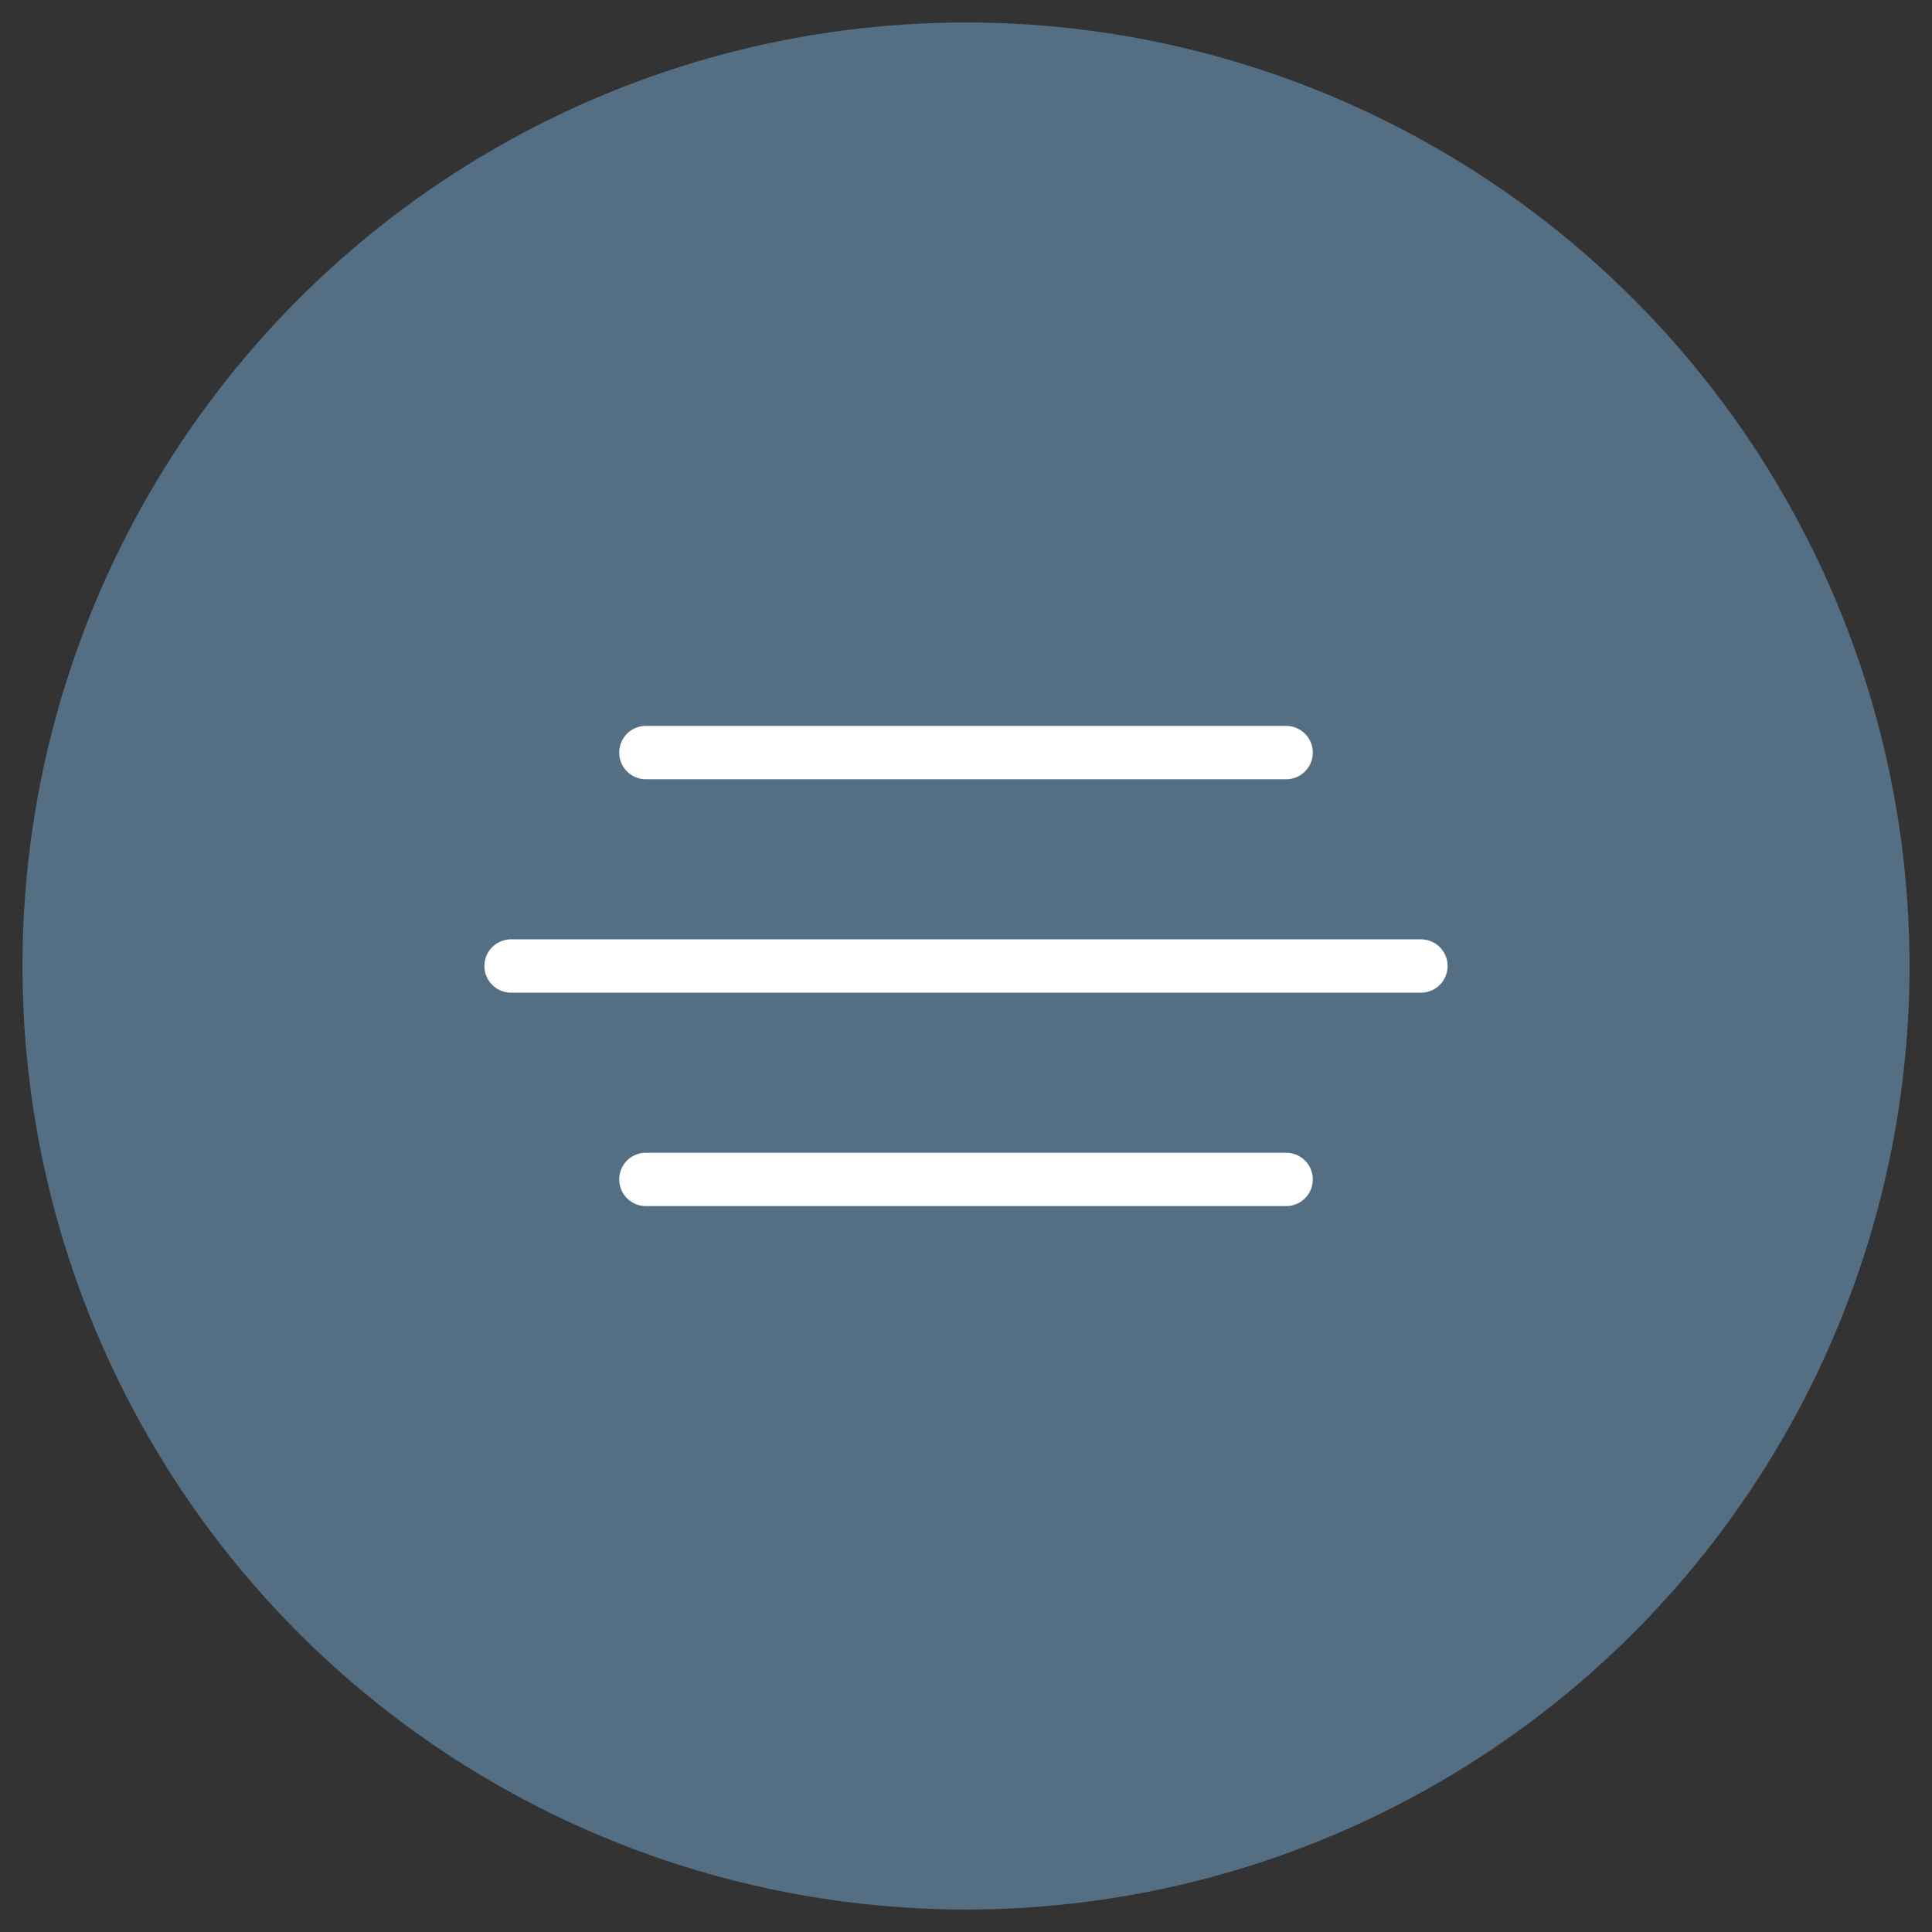 <?xml version="1.0" encoding="UTF-8"?> <svg xmlns="http://www.w3.org/2000/svg" width="86" height="86" viewBox="0 0 86 86" fill="none"><rect x="0" y="0" width="86" height="86" fill="#333333" stroke="none"/><circle cx="43" cy="43" r="42" fill="#546F84"></circle><path d="M28.75 33.5H57.25ZM22.75 43H63.25ZM28.75 52.5H57.25Z" fill="white"></path><path d="M28.75 33.5H57.25M22.75 43H63.25M28.75 52.5H57.25" stroke="white" stroke-width="2.375" stroke-linecap="round" stroke-linejoin="round"></path></svg> 